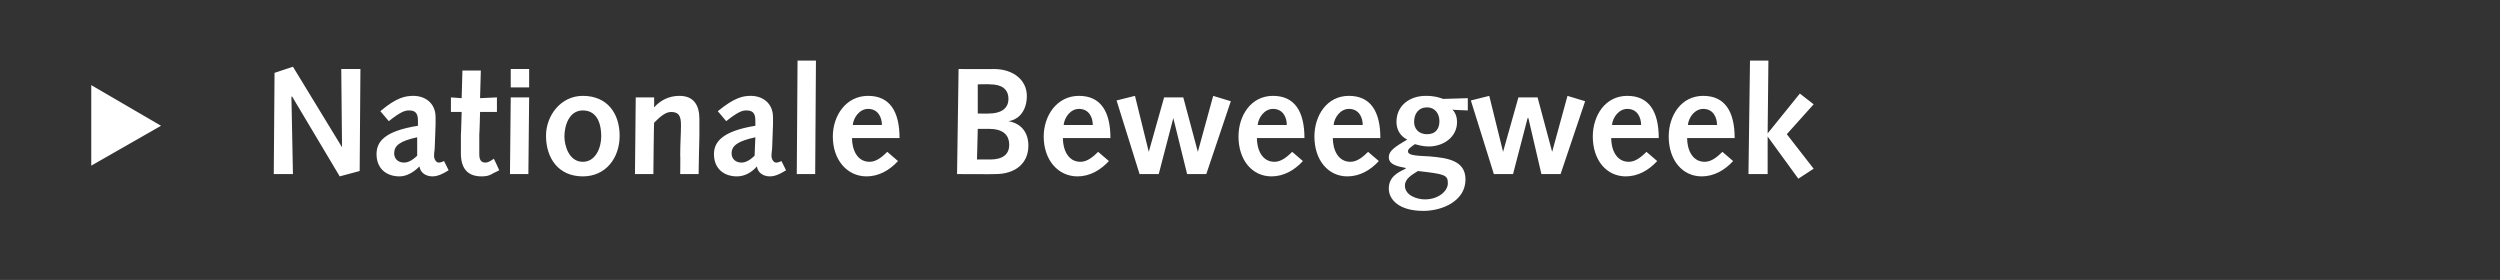 <?xml version="1.0" standalone="no"?><!DOCTYPE svg PUBLIC "-//W3C//DTD SVG 1.1//EN" "http://www.w3.org/Graphics/SVG/1.1/DTD/svg11.dtd"><svg xmlns="http://www.w3.org/2000/svg" version="1.1" width="326px" height="36.5px" viewBox="0 0 326 36.5"><rect x="0" y="0" width="326" height="36.5" fill="#333333" stroke="none"/>  <desc>Nationale Beweegweek</desc>  <defs/>  <g id="Polygon76609">    <path d="M 11.9 21.6 L 11.9 11.1 L 21 16.4 L 11.9 21.6 Z M 35.8 9.5 L 38.2 8.7 L 44.6 19.2 L 44.6 19.2 L 44.5 9 L 47 9 L 46.9 22.3 L 44.3 23 L 38.1 12.6 L 38 12.6 L 38.2 22.7 L 35.7 22.7 L 35.8 9.5 Z M 49.6 14.5 C 51.7 12.7 52.9 12.5 53.9 12.5 C 55.4 12.5 56.8 13.4 56.8 15.3 C 56.8 15.7 56.8 15.9 56.8 16.2 C 56.8 16.2 56.7 19 56.7 19 C 56.7 19.5 56.6 19.9 56.6 20.3 C 56.6 20.8 56.9 21.2 57.2 21.2 C 57.3 21.2 57.5 21.2 57.9 21 C 57.9 21 58.5 22.2 58.5 22.2 C 57.4 22.9 56.8 23 56.4 23 C 55.5 23 54.8 22.5 54.7 21.7 C 53.9 22.5 53 23 52.1 23 C 50.3 23 49.1 21.9 49.1 20.1 C 49.1 18.5 50.1 17.1 54.5 16.4 C 54.5 16.4 54.5 15.7 54.5 15.7 C 54.5 14.6 54 14.4 53.3 14.4 C 52.8 14.4 52.2 14.6 50.7 15.8 C 50.7 15.8 49.6 14.5 49.6 14.5 Z M 54.4 17.9 C 52.1 18.4 51.4 19 51.4 20 C 51.4 20.7 51.9 21.2 52.7 21.2 C 53.2 21.2 53.8 20.9 54.4 20.3 C 54.4 20.3 54.4 17.9 54.4 17.9 Z M 65.1 22.2 C 65.1 22.2 64.32 22.61 64.3 22.6 C 63.7 23 63.1 23 62.8 23 C 61.1 23 60.1 22.1 60.1 20 C 60.1 19.6 60.1 18.5 60.1 17.6 C 60.12 17.62 60.2 14.6 60.2 14.6 L 58.8 14.6 L 58.8 12.7 L 60.2 12.8 L 60.3 9.2 L 62.7 9.2 L 62.6 12.8 L 64.8 12.7 L 64.8 14.6 L 62.6 14.6 C 62.6 14.6 62.53 17.5 62.5 17.5 C 62.5 18.5 62.5 19.4 62.5 20.1 C 62.5 20.8 62.7 21.2 63.3 21.2 C 63.7 21.2 64.1 20.9 64.4 20.7 C 64.43 20.71 65.1 22.2 65.1 22.2 Z M 66.6 12.7 L 69 12.7 L 68.9 22.7 L 66.5 22.7 L 66.6 12.7 Z M 66.6 9 L 69 9 L 69 11.4 L 66.6 11.4 L 66.6 9 Z M 76 12.5 C 79.2 12.5 80.8 14.8 80.8 17.7 C 80.8 20.6 79 23 76 23 C 72.8 23 71.2 20.6 71.2 17.7 C 71.2 15.1 73.1 12.5 76 12.5 Z M 76 21.1 C 77.7 21.1 78.4 19.2 78.4 17.8 C 78.4 15.7 77.6 14.4 76 14.4 C 74.2 14.4 73.6 16.4 73.6 17.8 C 73.6 19 74.2 21.1 76 21.1 Z M 82.9 12.7 L 85.3 12.7 L 85.3 14 C 85.3 14 85.32 13.95 85.3 14 C 86.1 13.1 87.2 12.5 88.6 12.5 C 90.6 12.5 91.2 13.9 91.2 15.5 C 91.2 16.5 91.2 17.1 91.2 17.7 C 91.18 17.72 91.1 22.7 91.1 22.7 L 88.7 22.7 C 88.7 22.7 88.73 20.23 88.7 20.2 C 88.7 18.7 88.8 17.5 88.8 16.3 C 88.8 15.1 88.5 14.6 87.5 14.6 C 86.7 14.6 85.9 15.4 85.3 16 C 85.26 15.95 85.2 22.7 85.2 22.7 L 82.8 22.7 L 82.9 12.7 Z M 93.6 14.5 C 95.8 12.7 96.9 12.5 97.9 12.5 C 99.4 12.5 100.8 13.4 100.8 15.3 C 100.8 15.7 100.8 15.9 100.8 16.2 C 100.8 16.2 100.7 19 100.7 19 C 100.7 19.5 100.6 19.9 100.6 20.3 C 100.6 20.8 100.9 21.2 101.2 21.2 C 101.3 21.2 101.5 21.2 101.9 21 C 101.9 21 102.5 22.2 102.5 22.2 C 101.4 22.9 100.8 23 100.4 23 C 99.5 23 98.8 22.5 98.7 21.7 C 98 22.5 97.1 23 96.1 23 C 94.3 23 93.1 21.9 93.1 20.1 C 93.1 18.5 94.2 17.1 98.5 16.4 C 98.5 16.4 98.5 15.7 98.5 15.7 C 98.5 14.6 98 14.4 97.3 14.4 C 96.8 14.4 96.2 14.6 94.7 15.8 C 94.7 15.8 93.6 14.5 93.6 14.5 Z M 98.5 17.9 C 96.2 18.4 95.4 19 95.4 20 C 95.4 20.7 95.9 21.2 96.7 21.2 C 97.2 21.2 97.8 20.9 98.4 20.3 C 98.4 20.3 98.5 17.9 98.5 17.9 Z M 104 7.9 L 106.4 7.9 L 106.3 22.7 L 103.9 22.7 L 104 7.9 Z M 111.1 18 C 111.1 19.4 111.7 21.1 113.4 21.1 C 114.3 21.1 115.1 20.4 115.7 19.8 C 115.7 19.8 117.1 21 117.1 21 C 116 22.2 114.6 23 113 23 C 110.5 23 108.6 20.9 108.6 17.8 C 108.6 15.1 110.3 12.5 113.2 12.5 C 116 12.5 117.3 14.5 117.3 18 C 117.3 18 111.1 18 111.1 18 Z M 115 16.3 C 115 15.3 114.5 14.2 113.2 14.2 C 112.1 14.2 111.3 15.3 111.2 16.3 C 111.2 16.3 115 16.3 115 16.3 Z M 125 9 C 125 9 129.64 9.02 129.6 9 C 132.2 9 133.9 10.5 133.9 12.5 C 133.9 14.4 132.9 15.6 131.5 15.8 C 131.5 15.8 131.5 15.8 131.5 15.8 C 133.2 16.1 134.1 17.3 134.1 19 C 134.1 21.3 132.4 22.7 129.8 22.7 C 129.81 22.73 124.8 22.7 124.8 22.7 L 125 9 Z M 129.1 20.8 C 130.8 20.8 131.6 20.1 131.6 18.9 C 131.6 17.5 130.7 16.8 128.9 16.8 C 128.86 16.79 127.5 16.8 127.5 16.8 L 127.4 20.8 C 127.4 20.8 129.12 20.78 129.1 20.8 Z M 129 14.8 C 130.3 14.8 131.5 14.3 131.5 12.9 C 131.5 11.6 130.6 11 129.1 11 C 129.1 10.96 127.5 11 127.5 11 L 127.5 14.8 C 127.5 14.8 128.96 14.84 129 14.8 Z M 138.6 18 C 138.6 19.4 139.2 21.1 140.9 21.1 C 141.8 21.1 142.6 20.4 143.2 19.8 C 143.2 19.8 144.6 21 144.6 21 C 143.5 22.2 142.1 23 140.5 23 C 138 23 136.1 20.9 136.1 17.8 C 136.1 15.1 137.8 12.5 140.7 12.5 C 143.5 12.5 144.8 14.5 144.8 18 C 144.8 18 138.6 18 138.6 18 Z M 142.5 16.3 C 142.5 15.3 142 14.2 140.7 14.2 C 139.6 14.2 138.8 15.3 138.7 16.3 C 138.7 16.3 142.5 16.3 142.5 16.3 Z M 145.6 13.1 L 148 12.5 L 149.8 19.8 L 149.8 19.8 L 151.8 12.7 L 154.3 12.7 L 156.2 19.8 L 156.2 19.8 L 158.2 12.5 L 160.5 13.2 L 157.3 22.7 L 154.8 22.7 L 153 15.4 L 153 15.4 L 151.1 22.7 L 148.6 22.7 L 145.6 13.1 Z M 163.9 18 C 163.9 19.4 164.5 21.1 166.2 21.1 C 167.1 21.1 167.9 20.4 168.5 19.8 C 168.5 19.8 169.9 21 169.9 21 C 168.8 22.2 167.4 23 165.8 23 C 163.3 23 161.5 20.9 161.5 17.8 C 161.5 15.1 163.1 12.5 166 12.5 C 168.8 12.5 170.1 14.5 170.1 18 C 170.1 18 163.9 18 163.9 18 Z M 167.8 16.3 C 167.8 15.3 167.3 14.2 166 14.2 C 164.9 14.2 164.1 15.3 164 16.3 C 164 16.3 167.8 16.3 167.8 16.3 Z M 173.8 18 C 173.8 19.4 174.4 21.1 176.1 21.1 C 177 21.1 177.8 20.4 178.4 19.8 C 178.4 19.8 179.8 21 179.8 21 C 178.7 22.2 177.3 23 175.7 23 C 173.2 23 171.4 20.9 171.4 17.8 C 171.4 15.1 173 12.5 175.9 12.5 C 178.7 12.5 180 14.5 180 18 C 180 18 173.8 18 173.8 18 Z M 177.7 16.3 C 177.7 15.3 177.2 14.2 175.9 14.2 C 174.8 14.2 174 15.3 173.9 16.3 C 173.9 16.3 177.7 16.3 177.7 16.3 Z M 189.4 14.3 C 189.8 14.7 190 15.3 190 15.9 C 190 17.9 188.2 19.1 186.3 19.1 C 185.5 19.1 184.9 18.9 184.5 18.8 C 184.1 19.1 183.6 19.4 183.6 19.7 C 183.6 20.2 184.2 20.3 186.5 20.4 C 188.7 20.6 191.1 20.9 191.1 23.4 C 191.1 26.2 188.1 27.5 185.6 27.5 C 182.4 27.5 181.1 26 181.1 24.6 C 181.1 23.1 182.2 22.5 183.3 22 C 183.3 22 183.3 21.9 183.3 21.9 C 182.3 21.7 181.1 21.5 181.1 20.5 C 181.1 19.7 181.8 19.2 183.5 18.2 C 182.5 17.7 182.1 16.8 182.1 15.9 C 182.1 13.7 183.9 12.5 185.9 12.5 C 187.1 12.5 187.6 12.7 188.2 12.9 C 188.16 12.9 191.4 12.8 191.4 12.8 L 191.4 14.4 C 191.4 14.4 189.43 14.33 189.4 14.3 Z M 185.8 26 C 187.6 26 188.8 24.9 188.8 23.9 C 188.8 22.8 188.4 22.7 184.9 22.3 C 184.1 22.8 183.2 23.3 183.2 24.2 C 183.2 25.5 184.8 26 185.8 26 Z M 184.4 15.9 C 184.4 16.7 184.9 17.5 186.1 17.5 C 187.2 17.5 187.7 16.8 187.7 15.8 C 187.7 14.8 187.1 14 186.1 14 C 185 14 184.4 14.8 184.4 15.9 Z M 191.8 13.1 L 194.2 12.5 L 196 19.8 L 196 19.8 L 198 12.7 L 200.5 12.7 L 202.4 19.8 L 202.4 19.8 L 204.4 12.5 L 206.7 13.2 L 203.5 22.7 L 201 22.7 L 199.3 15.4 L 199.2 15.4 L 197.3 22.7 L 194.8 22.7 L 191.8 13.1 Z M 210.1 18 C 210.1 19.4 210.7 21.1 212.4 21.1 C 213.3 21.1 214.1 20.4 214.7 19.8 C 214.7 19.8 216.1 21 216.1 21 C 215 22.2 213.6 23 212 23 C 209.5 23 207.7 20.9 207.7 17.8 C 207.7 15.1 209.3 12.5 212.2 12.5 C 215 12.5 216.3 14.5 216.3 18 C 216.3 18 210.1 18 210.1 18 Z M 214 16.3 C 214 15.3 213.5 14.2 212.2 14.2 C 211.1 14.2 210.3 15.3 210.2 16.3 C 210.2 16.3 214 16.3 214 16.3 Z M 220 18 C 220 19.4 220.6 21.1 222.3 21.1 C 223.2 21.1 224 20.4 224.6 19.8 C 224.6 19.8 226 21 226 21 C 224.9 22.2 223.5 23 221.9 23 C 219.4 23 217.6 20.9 217.6 17.8 C 217.6 15.1 219.2 12.5 222.1 12.5 C 224.9 12.5 226.2 14.5 226.2 18 C 226.2 18 220 18 220 18 Z M 223.9 16.3 C 223.9 15.3 223.4 14.2 222.1 14.2 C 221 14.2 220.2 15.3 220.1 16.3 C 220.1 16.3 223.9 16.3 223.9 16.3 Z M 228.2 7.9 L 230.6 7.9 L 230.5 17.4 L 230.5 17.4 L 234.7 12.2 L 236.5 13.6 L 233 17.5 L 236.5 22 L 234.5 23.3 L 230.5 17.8 L 230.5 17.8 L 230.5 22.7 L 228 22.7 L 228.2 7.9 Z " stroke="none" fill="#fff"/>  </g></svg>